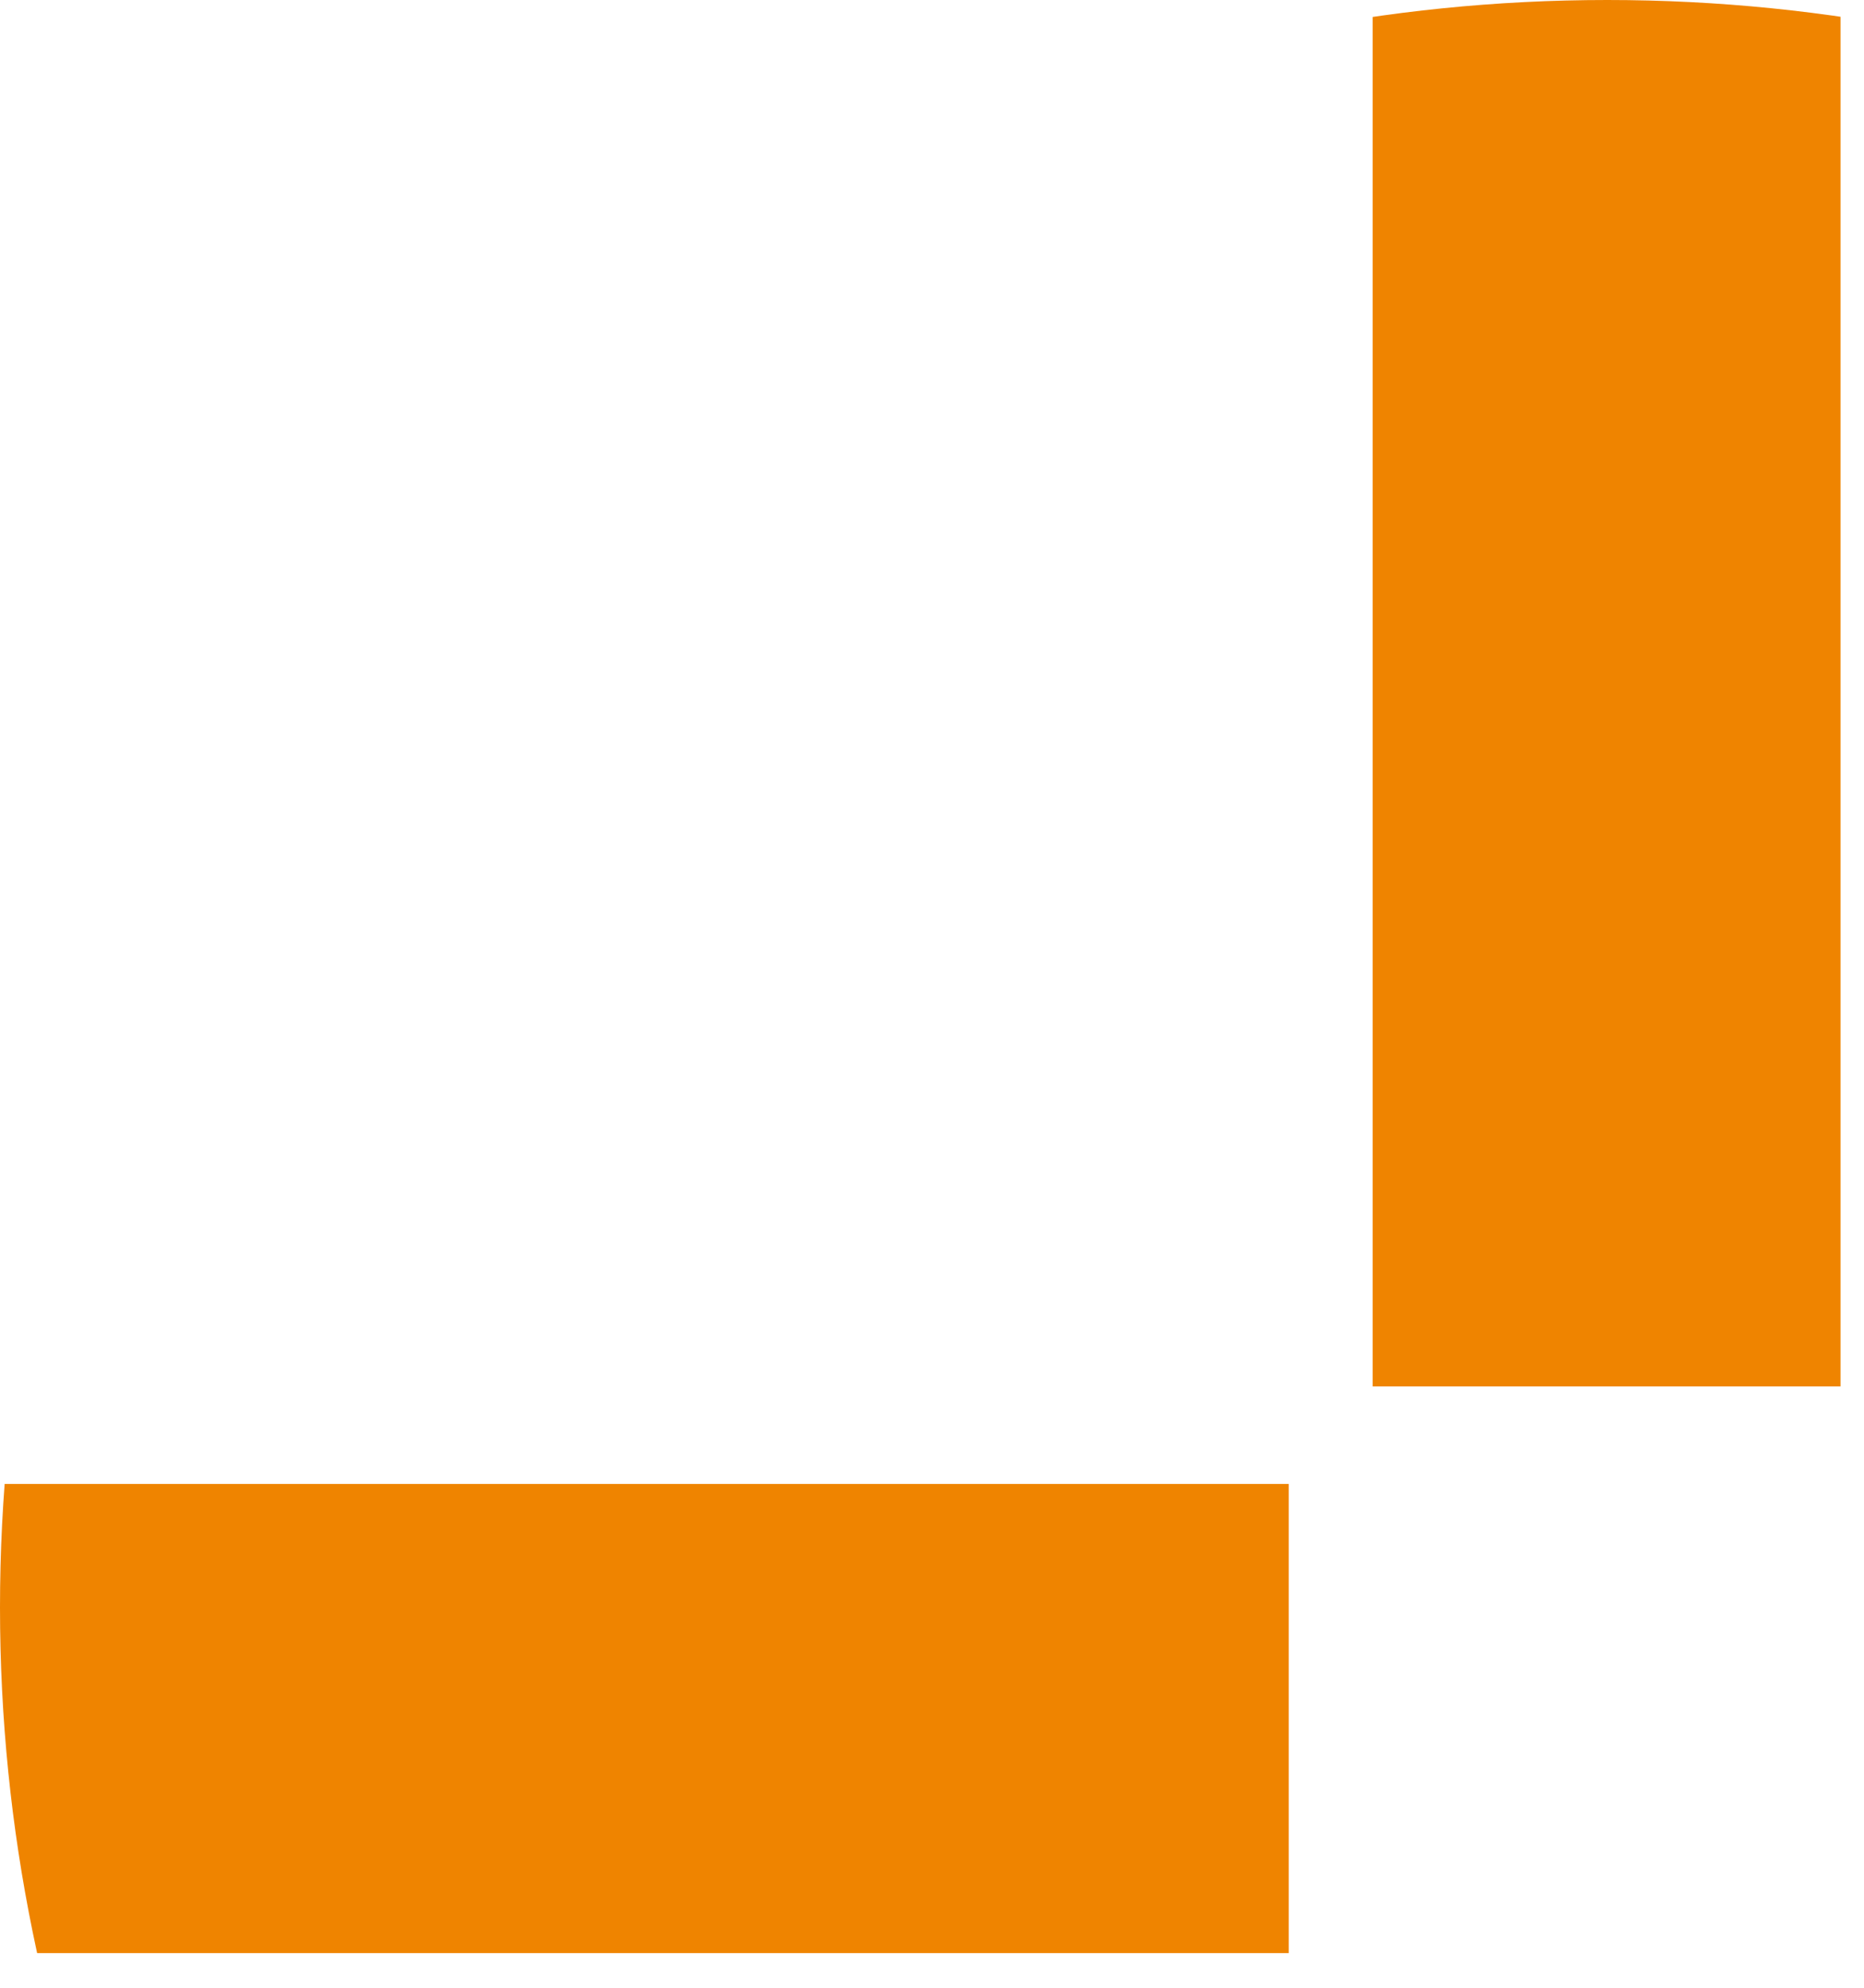 <svg version="1.2" xmlns="http://www.w3.org/2000/svg" viewBox="0 0 151 161" width="151" height="161">
	<title>dot-duz-turuncu-svg</title>
	<defs>
		<clipPath clipPathUnits="userSpaceOnUse" id="cp1">
			<path d="m130.2 260.4c-72 0-130.2-58.2-130.2-130.2 0-72 58.2-130.2 130.2-130.2 72 0 130.2 58.2 130.2 130.2 0 72-58.2 130.2-130.2 130.2z"/>
		</clipPath>
	</defs>
	<style>
		.s0 { fill: #ef8400 } 
	</style>
	<g id="Layer_1-2">
		<g id="Clip-Path" clip-path="url(#cp1)">
			<g id="Layer">
				<path id="Layer" class="s0" d="m-11.1 120.2h115.5v38h-115.5z"/>
				<path id="Layer" class="s0" d="m111.2-3.2h37.9v115.5h-37.9z"/>
			</g>
		</g>
	</g>
</svg>